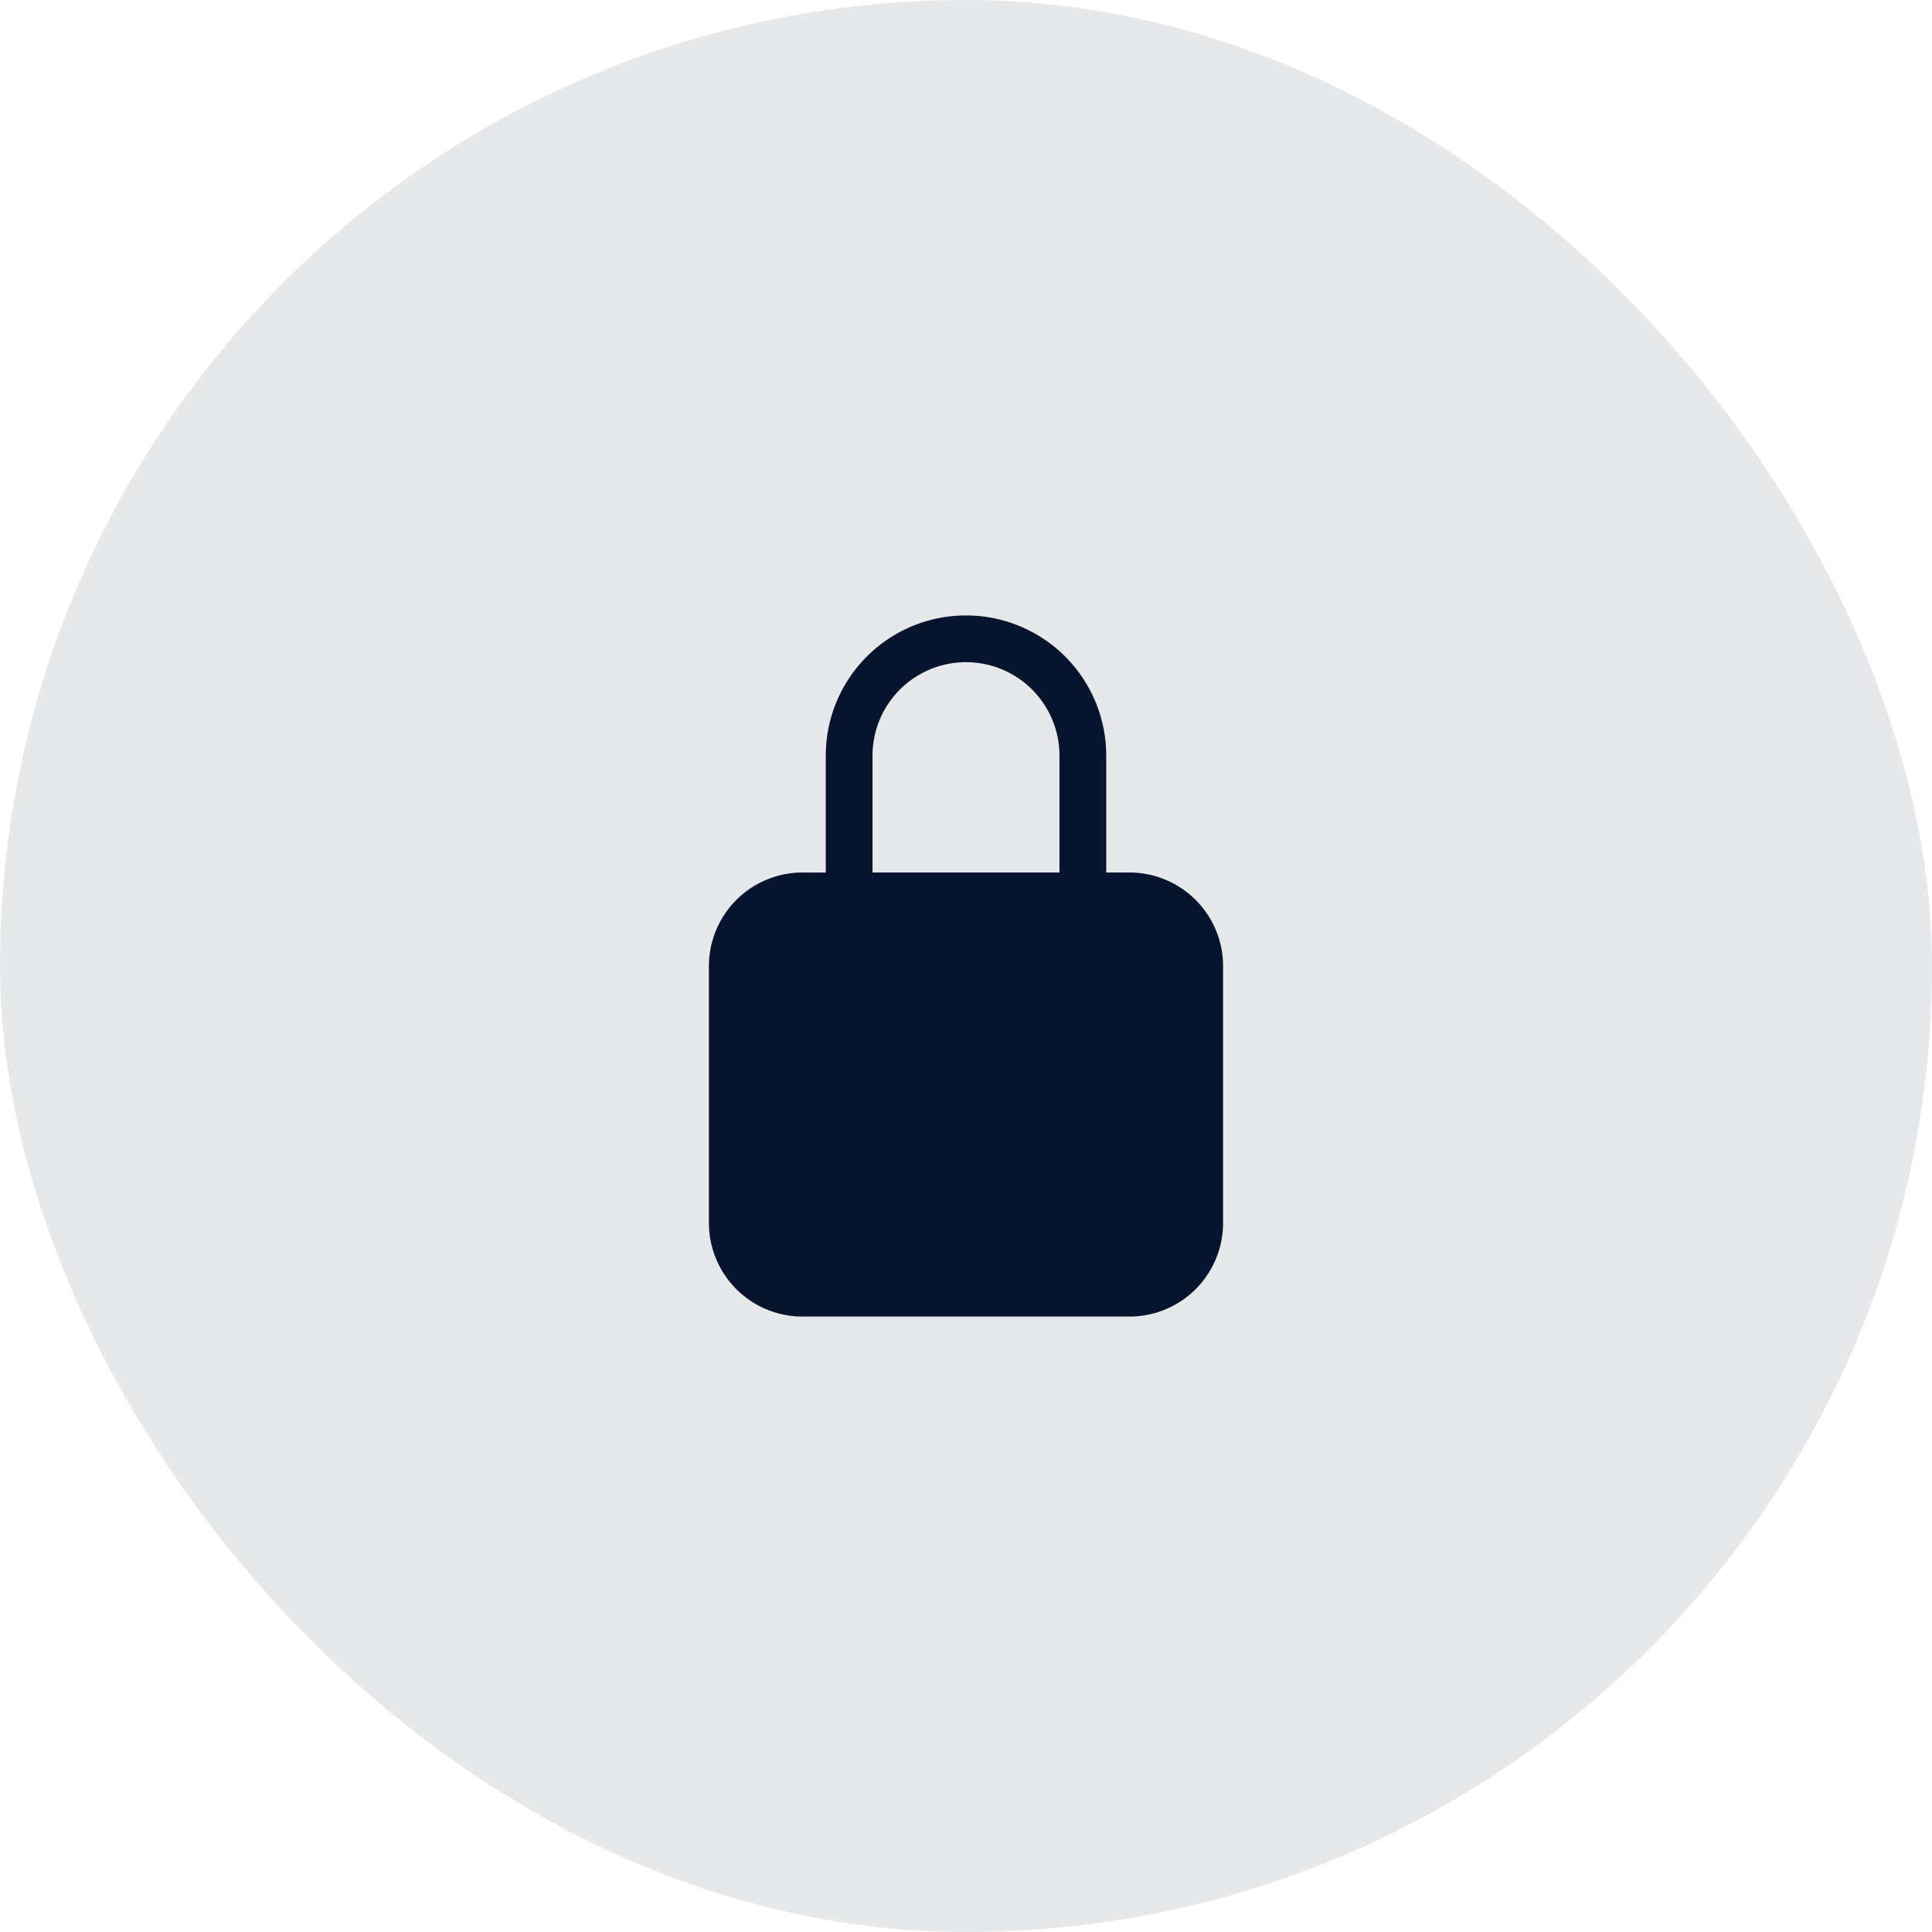 <svg fill="none" height="62" viewBox="0 0 62 62" width="62" xmlns="http://www.w3.org/2000/svg"><g fill="#07142d"><rect fill-opacity=".1" height="62" rx="31" width="62"/><path d="m36.25 28h-.75v-3.75a4.5 4.5 0 1 0 -9 0v3.75h-.75a3.004 3.004 0 0 0 -3 3v8.25a3.004 3.004 0 0 0 3 3h10.5a3.004 3.004 0 0 0 3-3v-8.25a3.004 3.004 0 0 0 -3-3zm-2.25 0h-6v-3.75a3 3 0 0 1 6 0z"/></g></svg>
